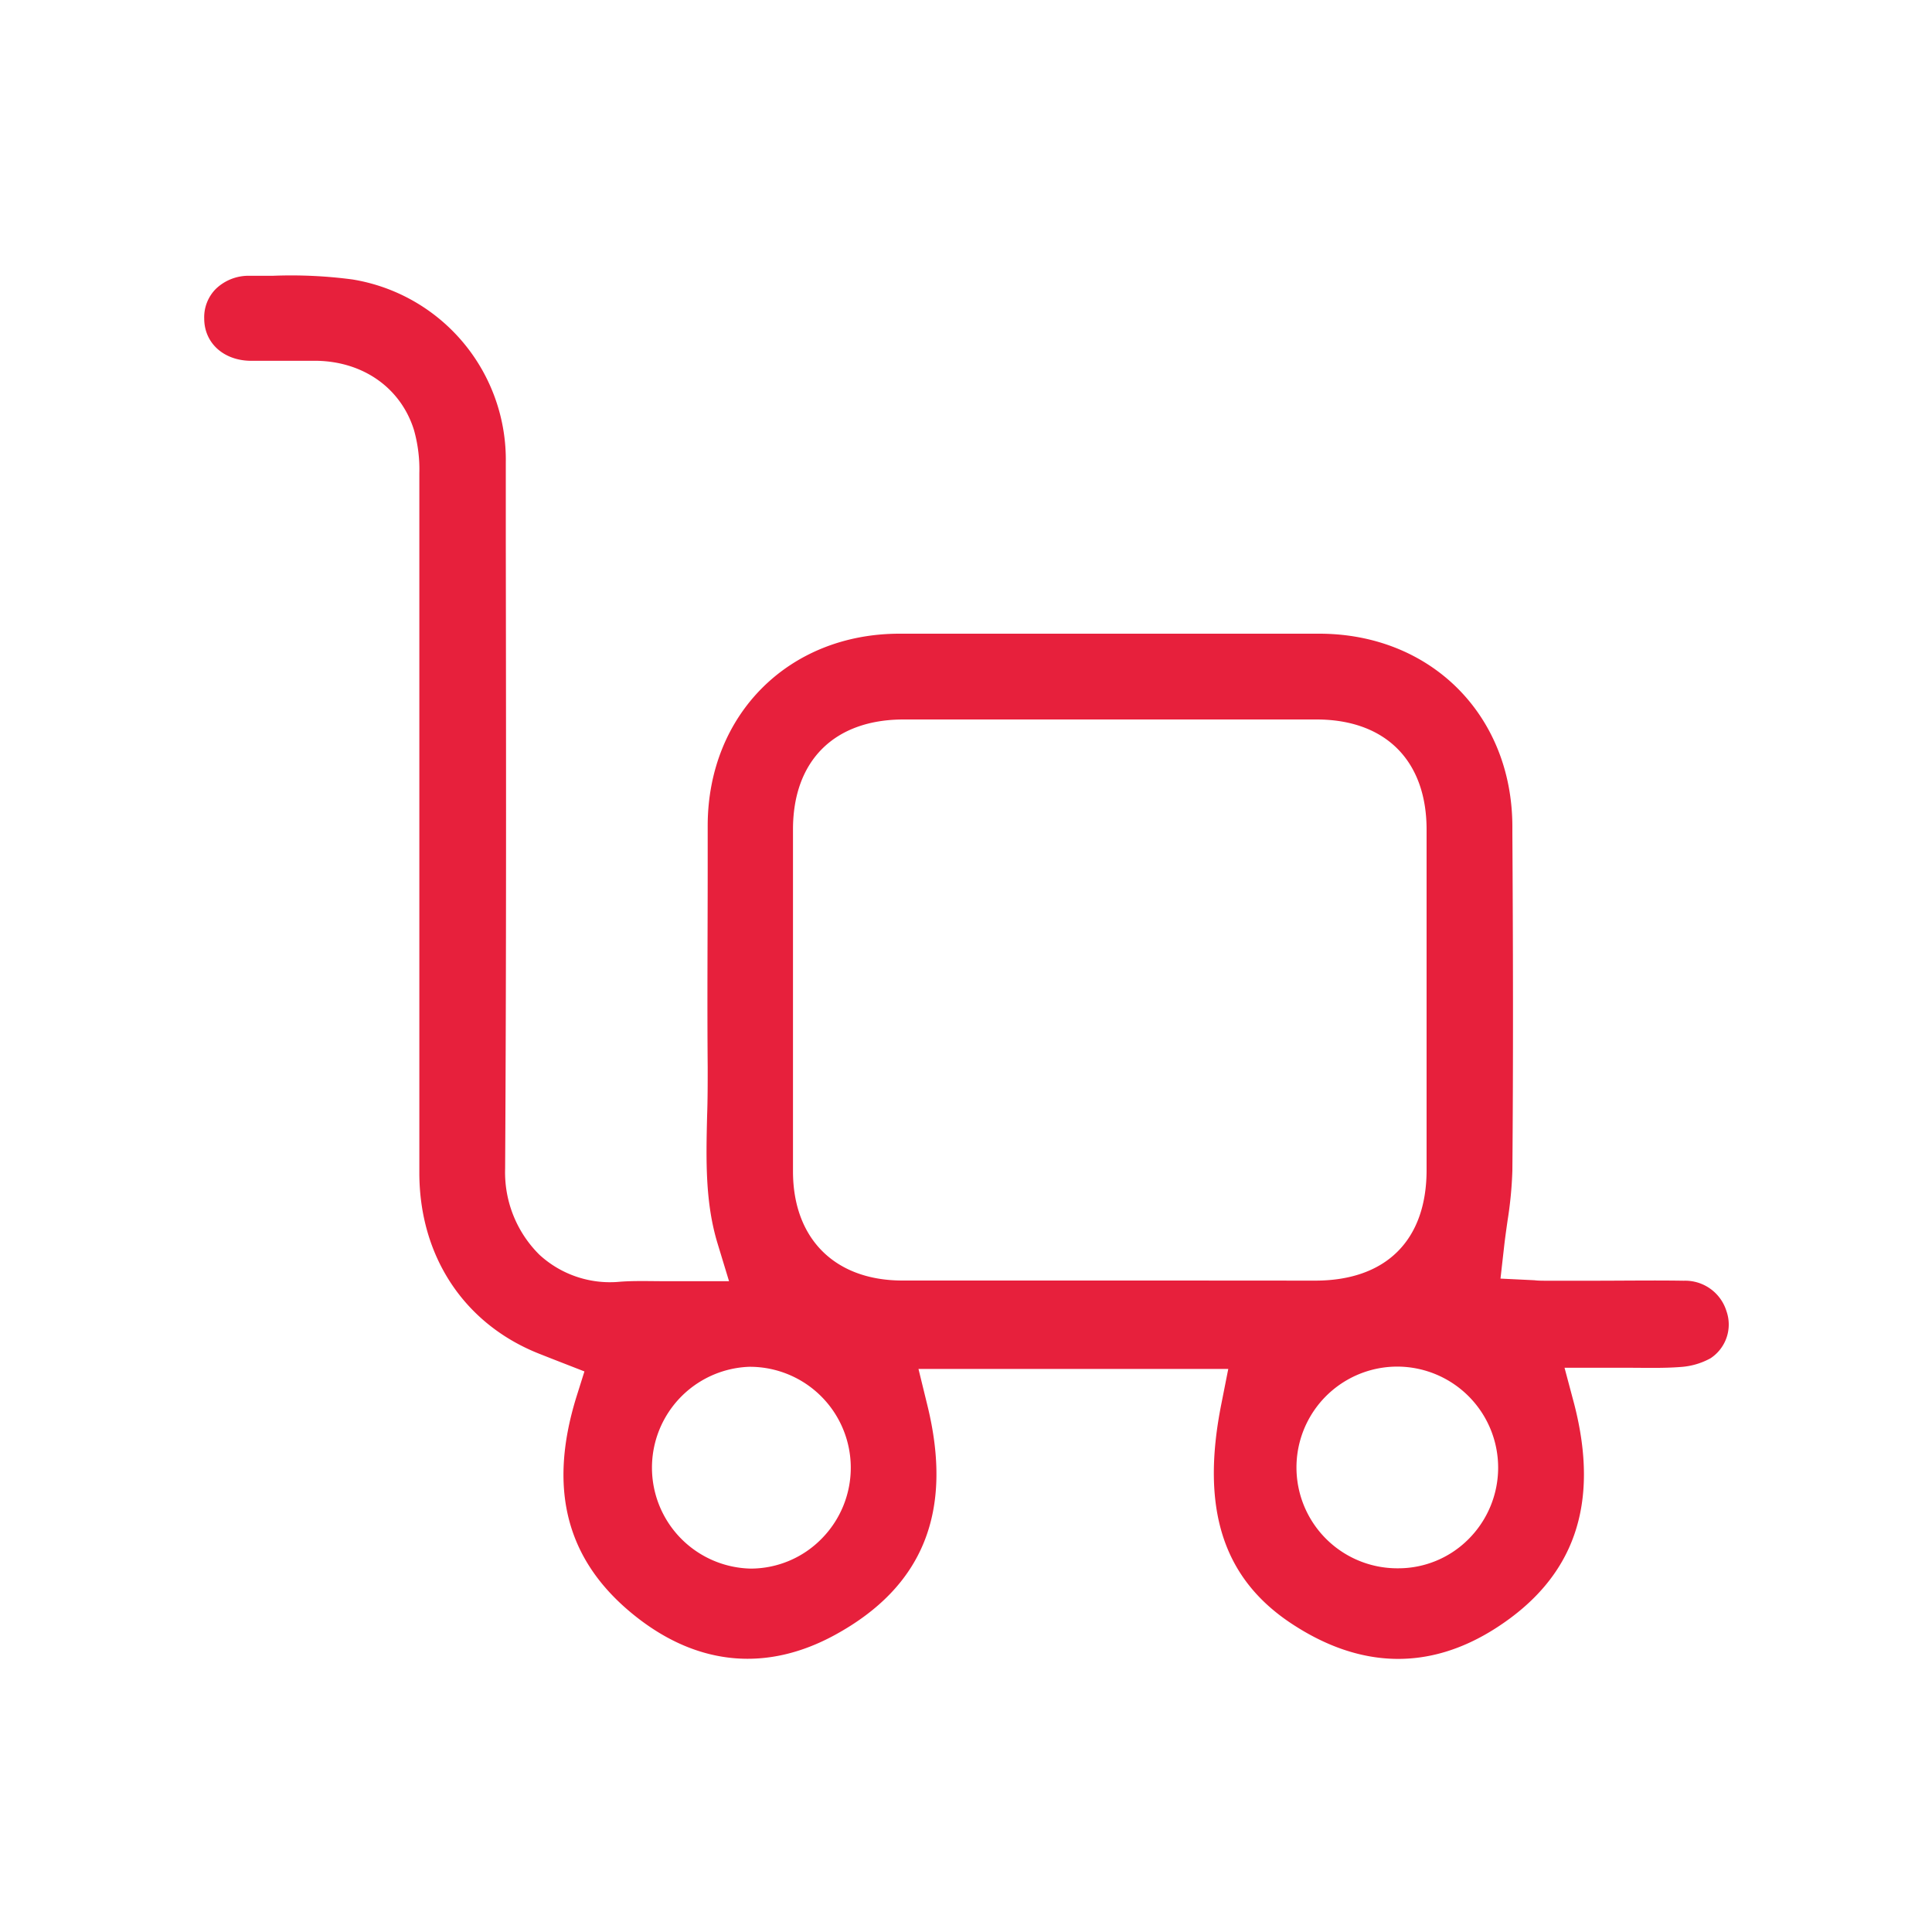 <?xml version="1.0" encoding="UTF-8"?> <svg xmlns="http://www.w3.org/2000/svg" id="Layer_1" data-name="Layer 1" viewBox="0 0 200 200"><defs><style>.cls-1{fill:#e7203c;}</style></defs><path class="cls-1" d="M178.72,135.72a4.47,4.47,0,0,0-4.42-3.14c-3.12-.05-6.31,0-9.39,0h-4.7c-.5,0-1,0-1.37-.05l-3.51-.17.36-3.18c.11-1,.24-1.89.37-2.81a40.77,40.77,0,0,0,.5-5.17c.1-11.67.07-23.54,0-35V85.6c0-11.59-8.46-20-20-20-16.12,0-30.33,0-43.44,0-11.47,0-19.82,8.36-19.86,19.82l0,4.37c0,6.79-.06,13.81,0,20.7,0,1.67,0,3.35-.06,5-.11,4.61-.21,9,1.09,13.26l1.18,3.88h-4c-.83,0-1.66,0-2.47,0-1.67,0-3.25-.06-4.77.05a10.79,10.79,0,0,1-8.39-2.79,12,12,0,0,1-3.55-8.89c.13-21.69.1-43.74.07-65.07v-8a18.92,18.92,0,0,0-15.87-19,48.28,48.28,0,0,0-8.27-.38l-2.37,0h0a4.87,4.87,0,0,0-3.51,1.36,4.16,4.16,0,0,0-1.2,3.06c0,2.54,2,4.33,4.76,4.38H29c1.28,0,2.56,0,3.85,0,4.82.11,8.65,2.85,10,7.15a15,15,0,0,1,.56,4.49q0,18.78,0,37.55,0,17.43,0,34.86c0,8.66,4.65,15.67,12.41,18.74l1.37.54,3.31,1.29-.84,2.67c-3,9.72-.95,17.21,6.4,22.89,6.37,4.92,13.41,5.51,20.35,1.73,9.17-5,12.31-12.78,9.58-23.83l-.91-3.72h32.07l-.71,3.59c-2.17,10.83.14,18.07,7.25,22.77s14.29,4.89,21.18.46c8.12-5.22,10.77-12.8,8.09-23.19l-1-3.75h3.87l2.53,0c2,0,3.8.06,5.61-.08a7.41,7.41,0,0,0,3.1-.9A4.18,4.18,0,0,0,178.72,135.72ZM85.08,159.26a10.29,10.29,0,0,1-7.31,3.12h-.08a10.45,10.45,0,0,1-.13-20.89h.11a10.45,10.45,0,0,1,7.41,17.77Zm36.07-26.7H93.42c-7,0-11.32-4.33-11.33-11.28q0-17.72,0-35.42c0-7.12,4.28-11.38,11.45-11.38h42.74c7.14,0,11.4,4.26,11.4,11.4q0,17.63,0,35.24c0,7.27-4.19,11.44-11.51,11.45ZM152,159.35a10.25,10.25,0,0,1-7.28,3h-.07a10.44,10.44,0,0,1,0-20.88h0A10.46,10.46,0,0,1,152,159.35Z"></path></svg> 